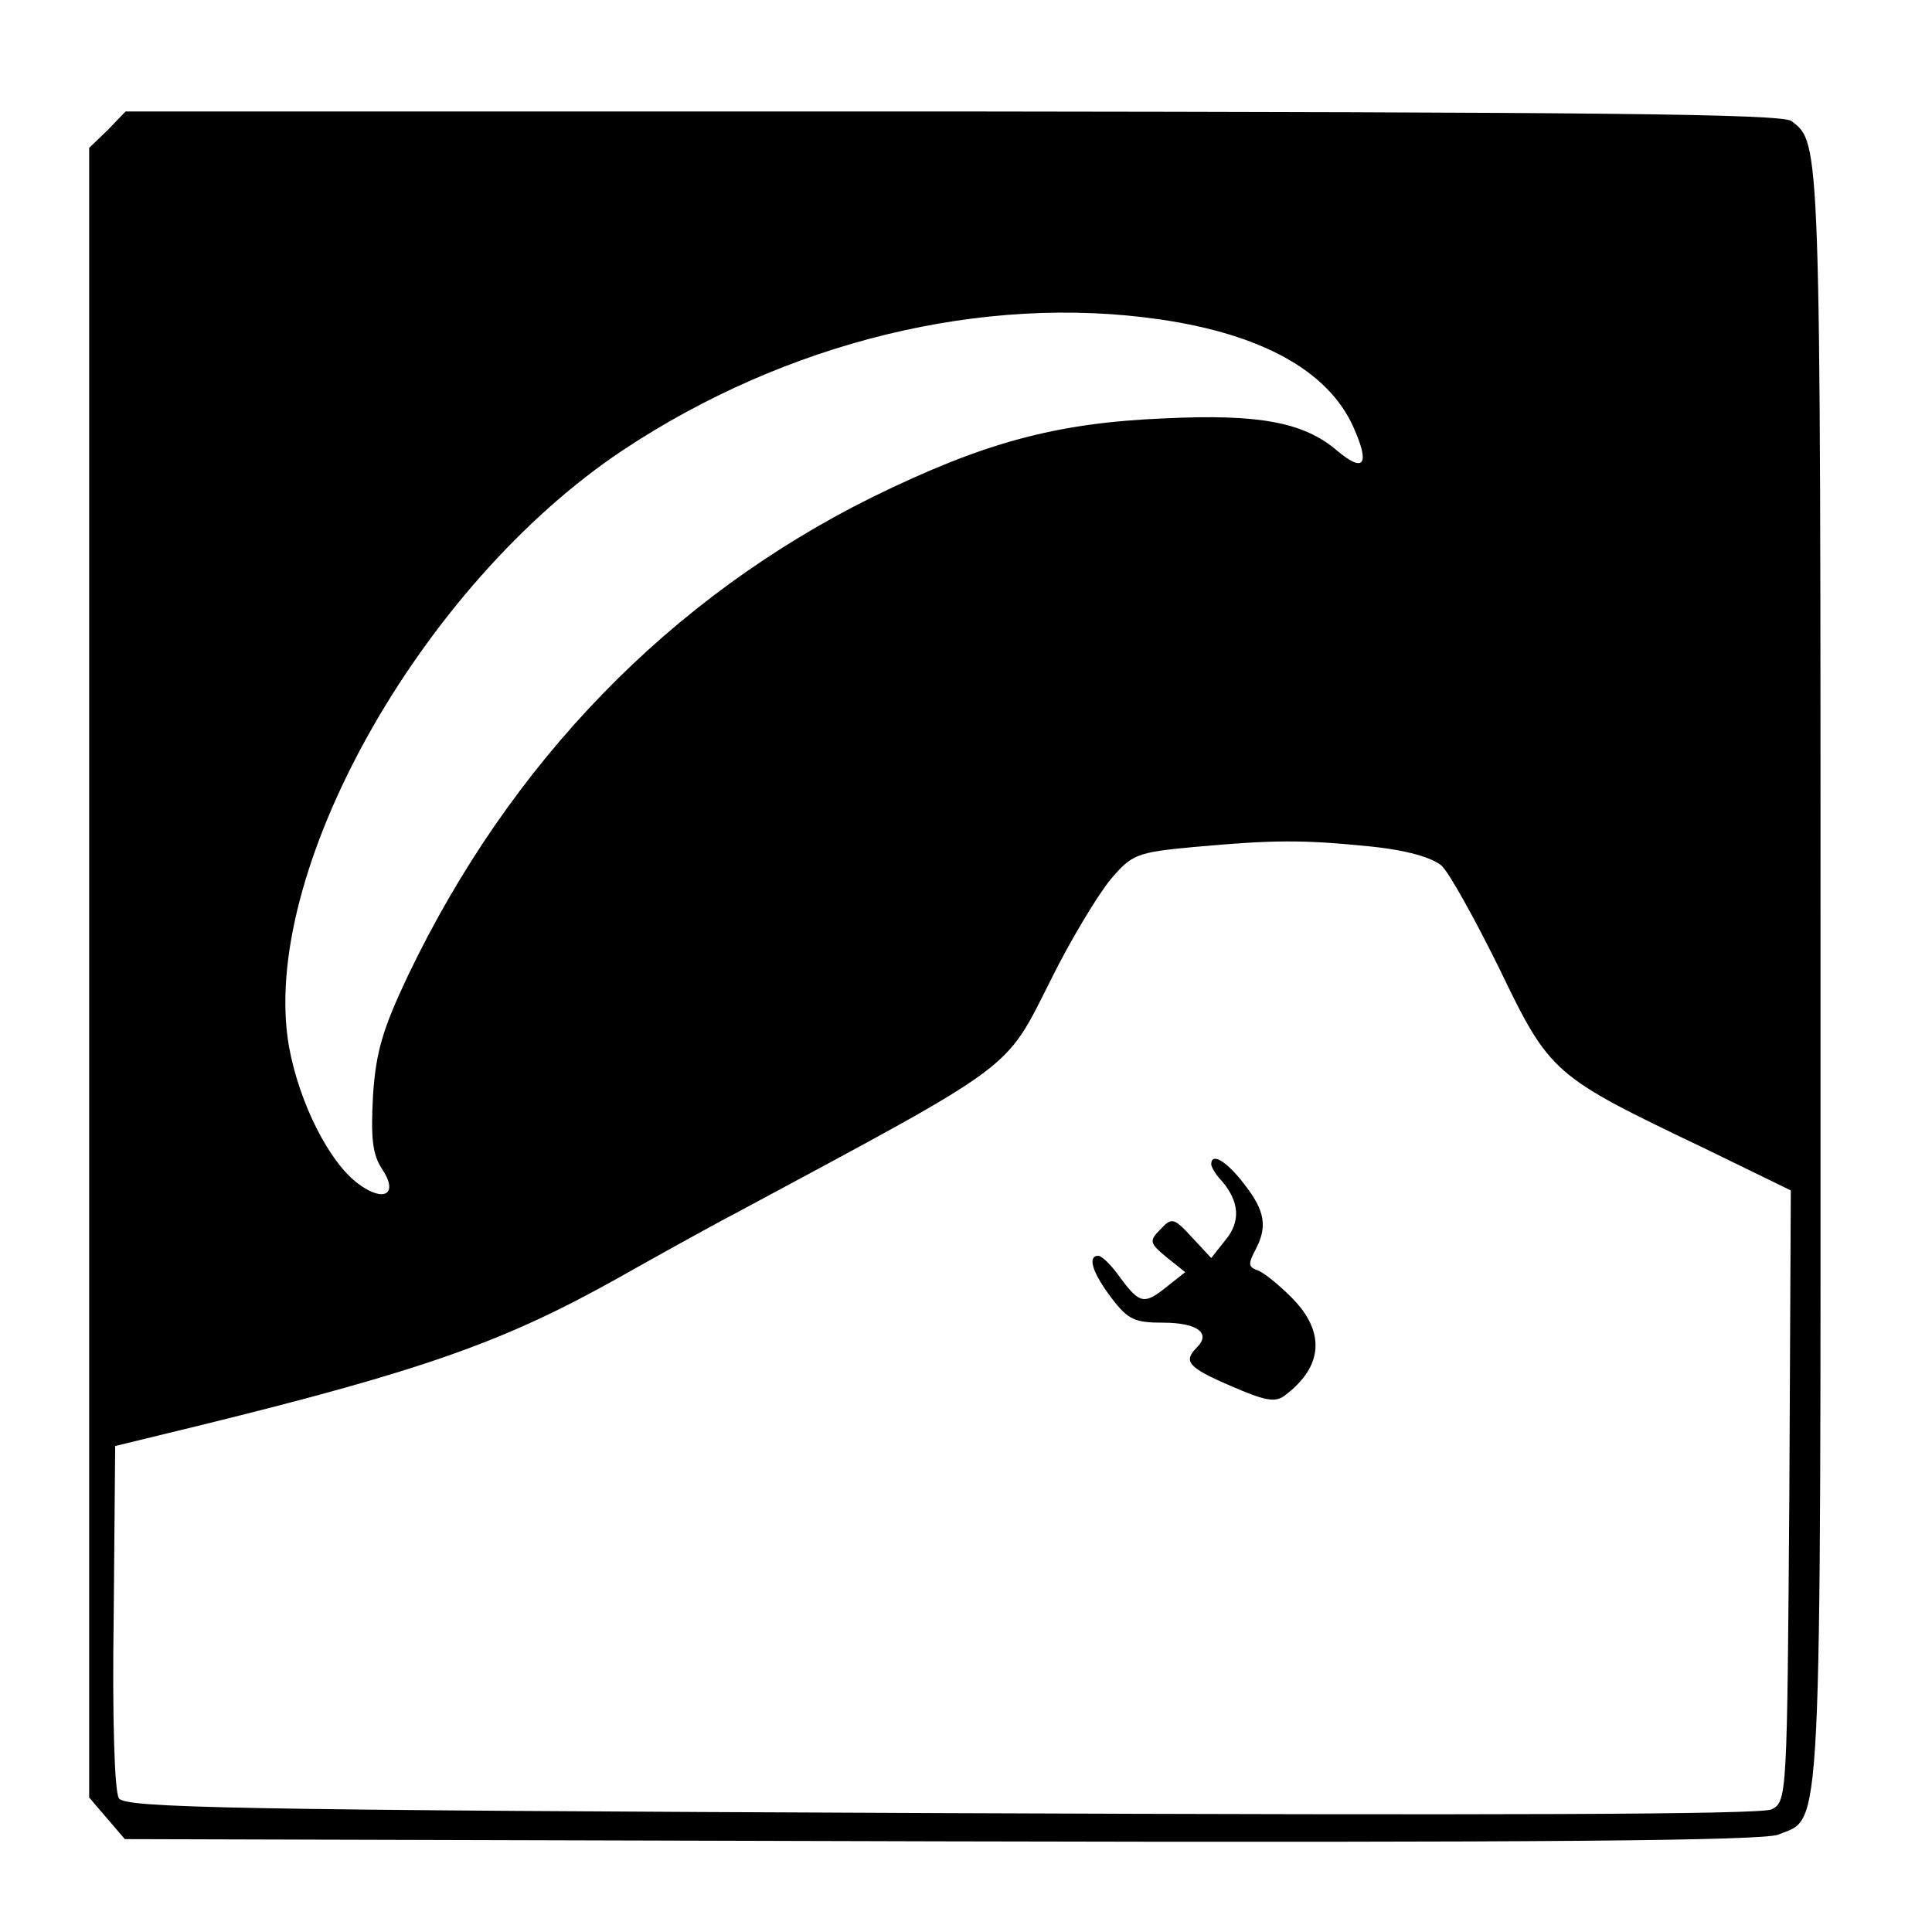 <?xml version="1.0" standalone="no"?>
<!DOCTYPE svg PUBLIC "-//W3C//DTD SVG 20010904//EN"
 "http://www.w3.org/TR/2001/REC-SVG-20010904/DTD/svg10.dtd">
<svg version="1.0" xmlns="http://www.w3.org/2000/svg"
 width="260pt" height="260pt" viewBox="0 0 260 260"
 preserveAspectRatio="xMidYMid meet">
<g transform="translate(0,260) scale(0.1,-0.1)"
fill="#000000" stroke="none">
<path d="M145 2425 l-25 -24 0 -1110 0 -1110 24 -28 24 -28 1099 -3 c813 -2
1105 1 1126 9 60 25 57 -32 57 1159 0 1126 0 1117 -39 1147 -12 10 -270 12
-1129 13 l-1113 0 -24 -25z m1417 -255 c136 -20 225 -69 259 -144 23 -51 15
-63 -21 -33 -45 39 -106 50 -232 44 -148 -6 -245 -33 -394 -106 -272 -135
-487 -356 -625 -644 -34 -72 -43 -102 -47 -161 -3 -57 -1 -79 12 -99 23 -34 3
-46 -32 -20 -39 29 -79 108 -93 184 -41 232 176 621 449 803 220 146 485 211
724 176z m281 -709 c50 -5 84 -15 97 -26 10 -9 45 -72 78 -139 68 -141 72
-144 275 -241 l117 -57 -2 -411 c-3 -404 -3 -412 -24 -422 -14 -7 -375 -8
-1118 -5 -960 4 -1098 7 -1106 20 -6 9 -9 111 -7 244 l2 230 115 28 c301 74
409 113 558 196 48 27 123 69 167 92 374 201 357 188 418 309 28 57 66 119 82
138 28 33 35 36 110 43 110 10 148 10 238 1z"/>
<path d="M1630 1033 c0 -3 6 -14 14 -22 24 -28 26 -55 5 -80 l-19 -24 -26 28
c-24 26 -27 27 -42 11 -16 -16 -15 -19 8 -38 l25 -20 -24 -19 c-31 -25 -37
-24 -63 11 -12 17 -25 30 -30 30 -15 0 -8 -23 18 -57 22 -29 31 -33 69 -33 46
0 65 -14 46 -33 -19 -19 -13 -27 45 -52 46 -20 60 -23 73 -13 52 39 55 86 9
132 -18 18 -39 35 -47 37 -11 4 -11 9 -2 26 17 32 14 53 -15 90 -23 30 -44 43
-44 26z"/>
</g>
</svg>
